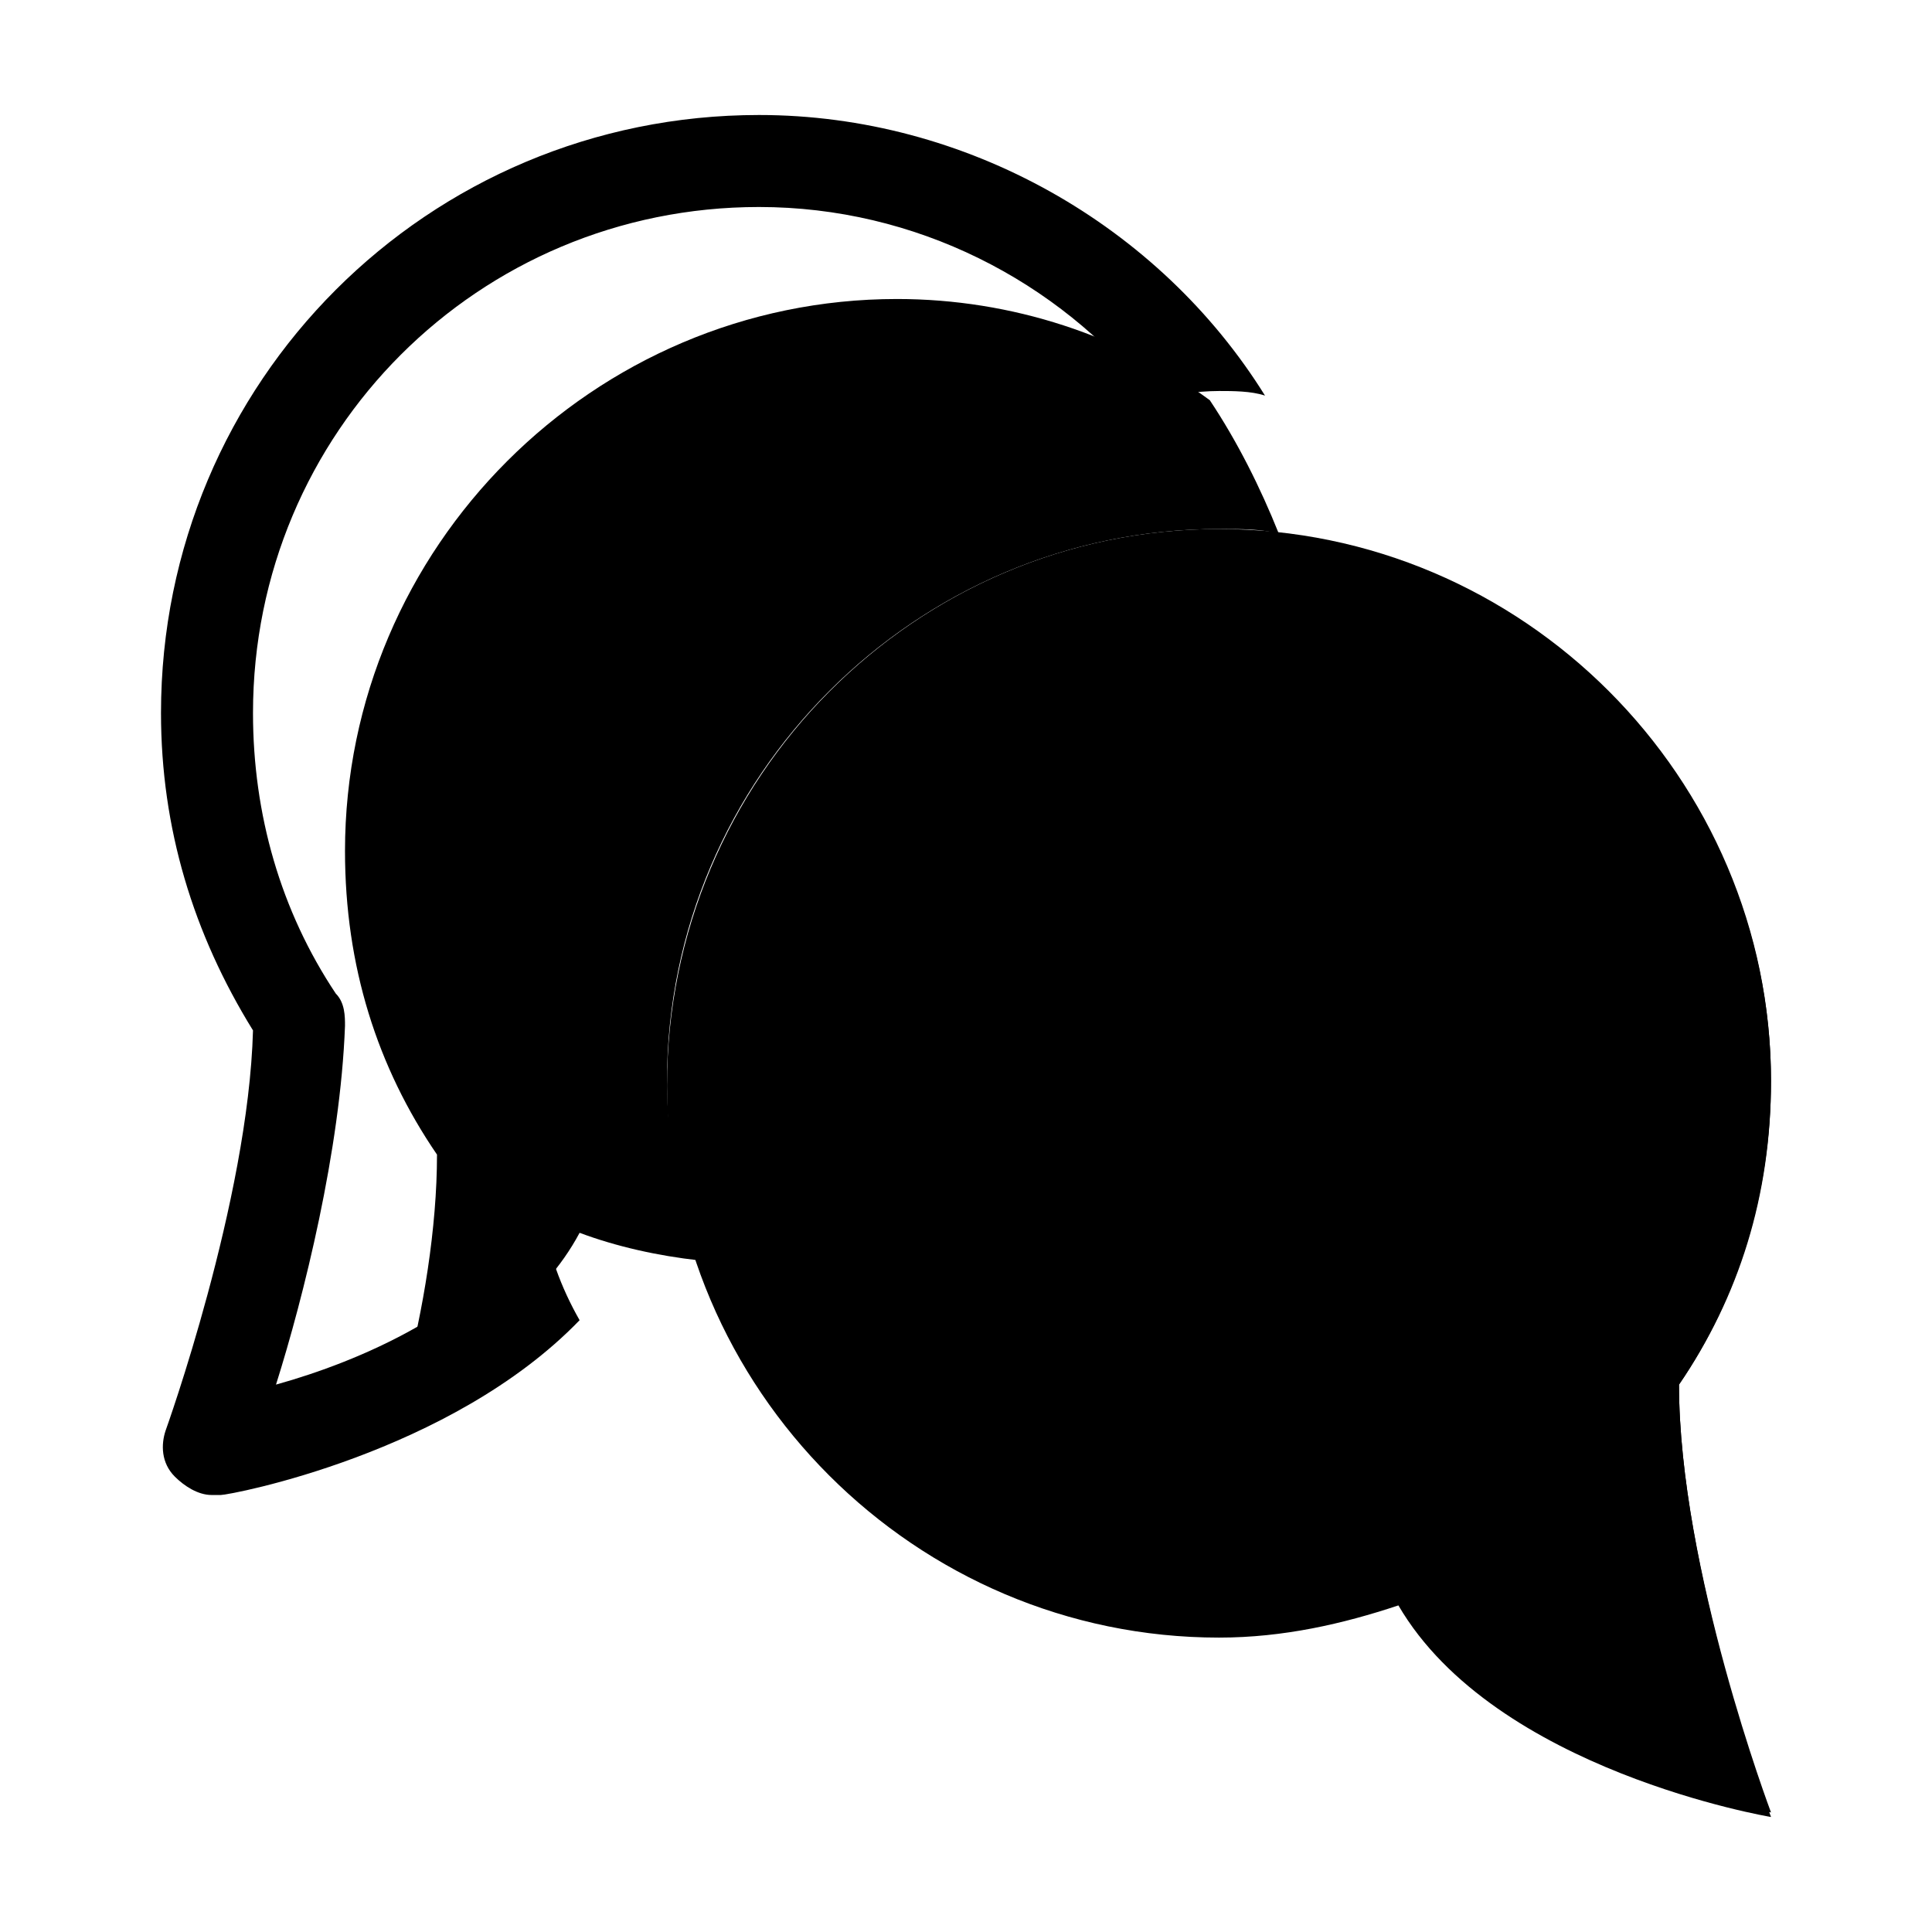 <?xml version="1.0" encoding="utf-8"?>
<!-- Generator: Adobe Illustrator 22.0.1, SVG Export Plug-In . SVG Version: 6.00 Build 0)  -->
<svg version="1.1" id="Calque_1" xmlns="http://www.w3.org/2000/svg" xmlns:xlink="http://www.w3.org/1999/xlink" x="0px" y="0px"
	 viewBox="0 0 42 42" style="enable-background:new 0 0 42 42;" xml:space="preserve">
	<path class="fill fill-opacity" d="M15.2,27.4c-0.4-1.2-0.7-2.5-0.7-3.9c0-6.6,5.4-12,12-12c0.5,0,0.9,0,1.3,0.1c-0.4-1-0.9-2-1.5-2.9
		c-1.9-1.4-4.3-2.2-6.8-2.2c-6.6,0-12,5.4-12,12c0,2.5,0.7,4.7,2,6.6l0,0c0,1.6-0.3,3.4-0.7,4.9c1.5-0.7,3-1.7,3.8-3.2l0,0
		C13.4,27.1,14.3,27.3,15.2,27.4z"/>
	<path class="fill" d="M11.8,26.4C11.8,26.4,11.8,26.4,11.8,26.4c0,0.1-0.1,0.1-0.1,0.1c-1.3,2-3.9,3.1-5.7,3.6c0.6-1.9,1.4-5.1,1.5-7.8
		c0-0.2,0-0.5-0.2-0.7c-1.2-1.8-1.8-3.9-1.8-6.1c0-6.1,4.9-11,11-11c3.4,0,6.5,1.6,8.5,4.1c0.5,0,1-0.1,1.5-0.1c0.3,0,0.7,0,1,0.1
		c-2.3-3.7-6.5-6.1-11-6.1c-7.2,0-13,5.8-13,13c0,2.5,0.7,4.8,2,6.9c-0.1,3.7-1.9,8.7-1.9,8.7c-0.1,0.3-0.1,0.7,0.2,1
		c0.2,0.2,0.5,0.4,0.8,0.4c0.1,0,0.1,0,0.2,0c0.2,0,5-0.9,7.8-3.8C12.2,28,11.9,27.2,11.8,26.4z"/>
	<path class="fill fill-opacity" d="M36.5,30.1L36.5,30.1c1.3-1.9,2-4.2,2-6.6c0-2.5-0.8-4.9-2.2-6.8c-1.9-1.4-4.3-2.2-6.8-2.2
		c-6.6,0-12,5.4-12,12c0,2.5,0.8,4.9,2.2,6.8c1.9,1.4,4.3,2.2,6.8,2.2c1.4,0,2.7-0.2,3.9-0.7l0,0c2.1,3.6,8.1,4.6,8.1,4.6
		S36.5,34.1,36.5,30.1z"/>
	<path class="stroke stroke-2 stroke-lj-r stroke-ml-10" d="M26.5,11.5c6.6,0,12,5.4,12,12c0,2.5-0.7,4.7-2,6.6l0,0c0,4,2,9.4,2,9.4s-6-1-8.1-4.6l0,0
		c-1.2,0.4-2.5,0.7-3.9,0.7c-6.6,0-12-5.4-12-12C14.5,16.9,19.9,11.5,26.5,11.5z"/>
	<line class="stroke stroke-2 stroke-l-r stroke-lj-r stroke-ml-10" x1="22.5" y1="21.5" x2="31.5" y2="21.5"/>
	<line class="stroke stroke-2 stroke-l-r stroke-lj-r stroke-ml-10" x1="25.5" y1="25.5" x2="31.5" y2="25.5"/>
</svg>
